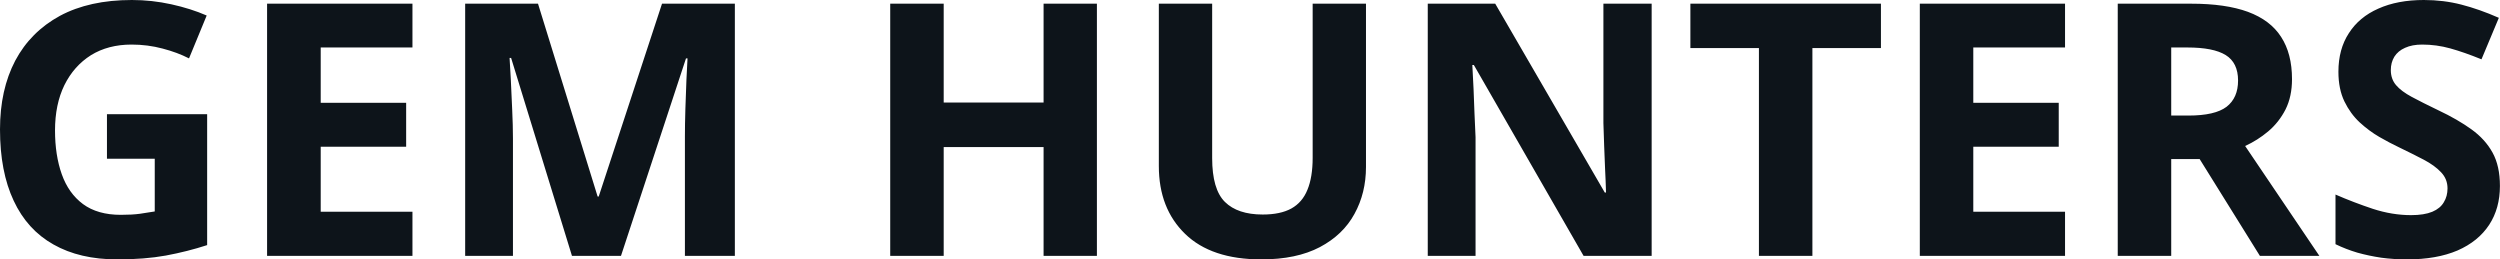 <svg fill="#0d141a" viewBox="0 0 162.685 16.879" height="100%" width="100%" xmlns="http://www.w3.org/2000/svg"><path preserveAspectRatio="none" d="M6.96 10.33L6.96 7.43L13.48 7.43L13.48 15.95Q12.19 16.37 10.79 16.63Q9.40 16.88 7.64 16.88L7.64 16.88Q5.19 16.88 3.48 15.91Q1.77 14.95 0.89 13.06Q0 11.17 0 8.42L0 8.42Q0 5.84 0.99 3.95Q1.99 2.07 3.90 1.03Q5.82 0 8.58 0L8.58 0Q9.88 0 11.15 0.28Q12.42 0.56 13.45 1.01L13.45 1.01L12.30 3.80Q11.54 3.41 10.58 3.16Q9.61 2.90 8.56 2.90L8.56 2.90Q7.04 2.90 5.92 3.59Q4.81 4.29 4.19 5.54Q3.58 6.79 3.58 8.49L3.58 8.49Q3.58 10.10 4.02 11.34Q4.46 12.58 5.40 13.28Q6.35 13.98 7.86 13.98L7.86 13.98Q8.60 13.98 9.11 13.91Q9.62 13.84 10.07 13.76L10.07 13.76L10.07 10.33L6.96 10.33ZM26.84 13.78L26.84 16.65L17.38 16.65L17.38 0.24L26.84 0.24L26.84 3.09L20.87 3.09L20.87 6.69L26.43 6.69L26.43 9.55L20.87 9.55L20.87 13.78L26.84 13.78ZM40.41 16.65L37.22 16.65L33.26 3.77L33.16 3.77Q33.19 4.23 33.24 5.16Q33.29 6.09 33.33 7.13Q33.38 8.18 33.38 9.02L33.38 9.02L33.38 16.65L30.27 16.65L30.27 0.24L35.01 0.24L38.89 12.79L38.96 12.79L43.08 0.24L47.82 0.24L47.82 16.65L44.57 16.65L44.57 8.88Q44.57 8.11 44.60 7.10Q44.63 6.09 44.67 5.17Q44.72 4.26 44.74 3.80L44.74 3.80L44.64 3.80L40.41 16.65ZM71.38 0.24L71.38 16.65L67.91 16.65L67.91 9.57L61.41 9.57L61.41 16.65L57.93 16.65L57.93 0.24L61.41 0.24L61.41 6.67L67.91 6.67L67.91 0.24L71.38 0.24ZM85.42 0.24L88.89 0.24L88.89 10.86Q88.89 12.56 88.14 13.92Q87.40 15.28 85.89 16.08Q84.37 16.88 82.08 16.88L82.08 16.88Q78.83 16.88 77.12 15.22Q75.41 13.56 75.41 10.81L75.41 10.81L75.41 0.24L78.88 0.24L78.88 10.29Q78.88 12.32 79.71 13.14Q80.54 13.96 82.17 13.96L82.17 13.96Q83.32 13.96 84.03 13.57Q84.75 13.17 85.08 12.35Q85.42 11.53 85.42 10.26L85.42 10.26L85.42 0.24ZM107.48 0.24L107.48 16.65L103.05 16.65L95.91 4.23L95.81 4.23Q95.85 5.01 95.89 5.79Q95.92 6.58 95.95 7.36Q95.99 8.14 96.02 8.93L96.02 8.93L96.02 16.65L92.91 16.65L92.91 0.24L97.30 0.24L104.43 12.53L104.51 12.53Q104.49 11.77 104.45 11.02Q104.42 10.26 104.39 9.51Q104.36 8.76 104.34 8.01L104.34 8.01L104.34 0.24L107.48 0.24ZM117.94 3.13L117.94 16.65L114.46 16.65L114.46 3.13L110.00 3.13L110.00 0.24L122.40 0.24L122.40 3.13L117.94 3.13ZM134.38 13.78L134.38 16.65L124.93 16.65L124.93 0.24L134.38 0.24L134.38 3.09L128.41 3.09L128.41 6.69L133.97 6.69L133.97 9.55L128.41 9.55L128.41 13.78L134.38 13.78ZM137.81 0.24L142.59 0.24Q144.83 0.24 146.28 0.77Q147.74 1.31 148.44 2.40Q149.15 3.49 149.15 5.15L149.15 5.15Q149.15 6.28 148.73 7.12Q148.30 7.96 147.60 8.55Q146.91 9.13 146.10 9.50L146.10 9.50L150.93 16.65L147.06 16.65L143.14 10.35L141.29 10.35L141.29 16.65L137.81 16.65L137.81 0.24ZM142.35 3.09L142.35 3.09L141.29 3.09L141.29 7.52L142.41 7.52Q144.14 7.52 144.89 6.95Q145.64 6.37 145.64 5.24L145.64 5.24Q145.64 4.08 144.83 3.58Q144.03 3.09 142.35 3.09ZM162.68 12.10L162.68 12.10Q162.68 13.56 161.98 14.63Q161.27 15.71 159.92 16.30Q158.56 16.88 156.63 16.88L156.63 16.88Q155.78 16.88 154.96 16.77Q154.15 16.65 153.40 16.44Q152.66 16.22 151.98 15.89L151.98 15.89L151.98 12.66Q153.15 13.17 154.41 13.59Q155.67 14.00 156.90 14.00L156.90 14.00Q157.75 14.00 158.28 13.78Q158.80 13.56 159.03 13.16Q159.27 12.77 159.27 12.26L159.27 12.26Q159.27 11.65 158.85 11.21Q158.44 10.77 157.72 10.39Q156.99 10.01 156.08 9.57L156.08 9.57Q155.51 9.30 154.83 8.91Q154.16 8.52 153.55 7.96Q152.95 7.40 152.56 6.60Q152.17 5.79 152.17 4.67L152.17 4.67Q152.17 3.20 152.85 2.16Q153.52 1.11 154.77 0.56Q156.02 0 157.73 0L157.73 0Q159.01 0 160.17 0.30Q161.34 0.60 162.61 1.16L162.61 1.16L161.48 3.86Q160.35 3.40 159.45 3.15Q158.55 2.90 157.62 2.90L157.62 2.90Q156.97 2.90 156.51 3.11Q156.05 3.31 155.81 3.69Q155.58 4.07 155.58 4.56L155.58 4.56Q155.58 5.14 155.92 5.54Q156.26 5.94 156.95 6.31Q157.64 6.68 158.68 7.18L158.68 7.18Q159.93 7.77 160.83 8.42Q161.72 9.06 162.20 9.93Q162.68 10.80 162.68 12.10Z"></path></svg>